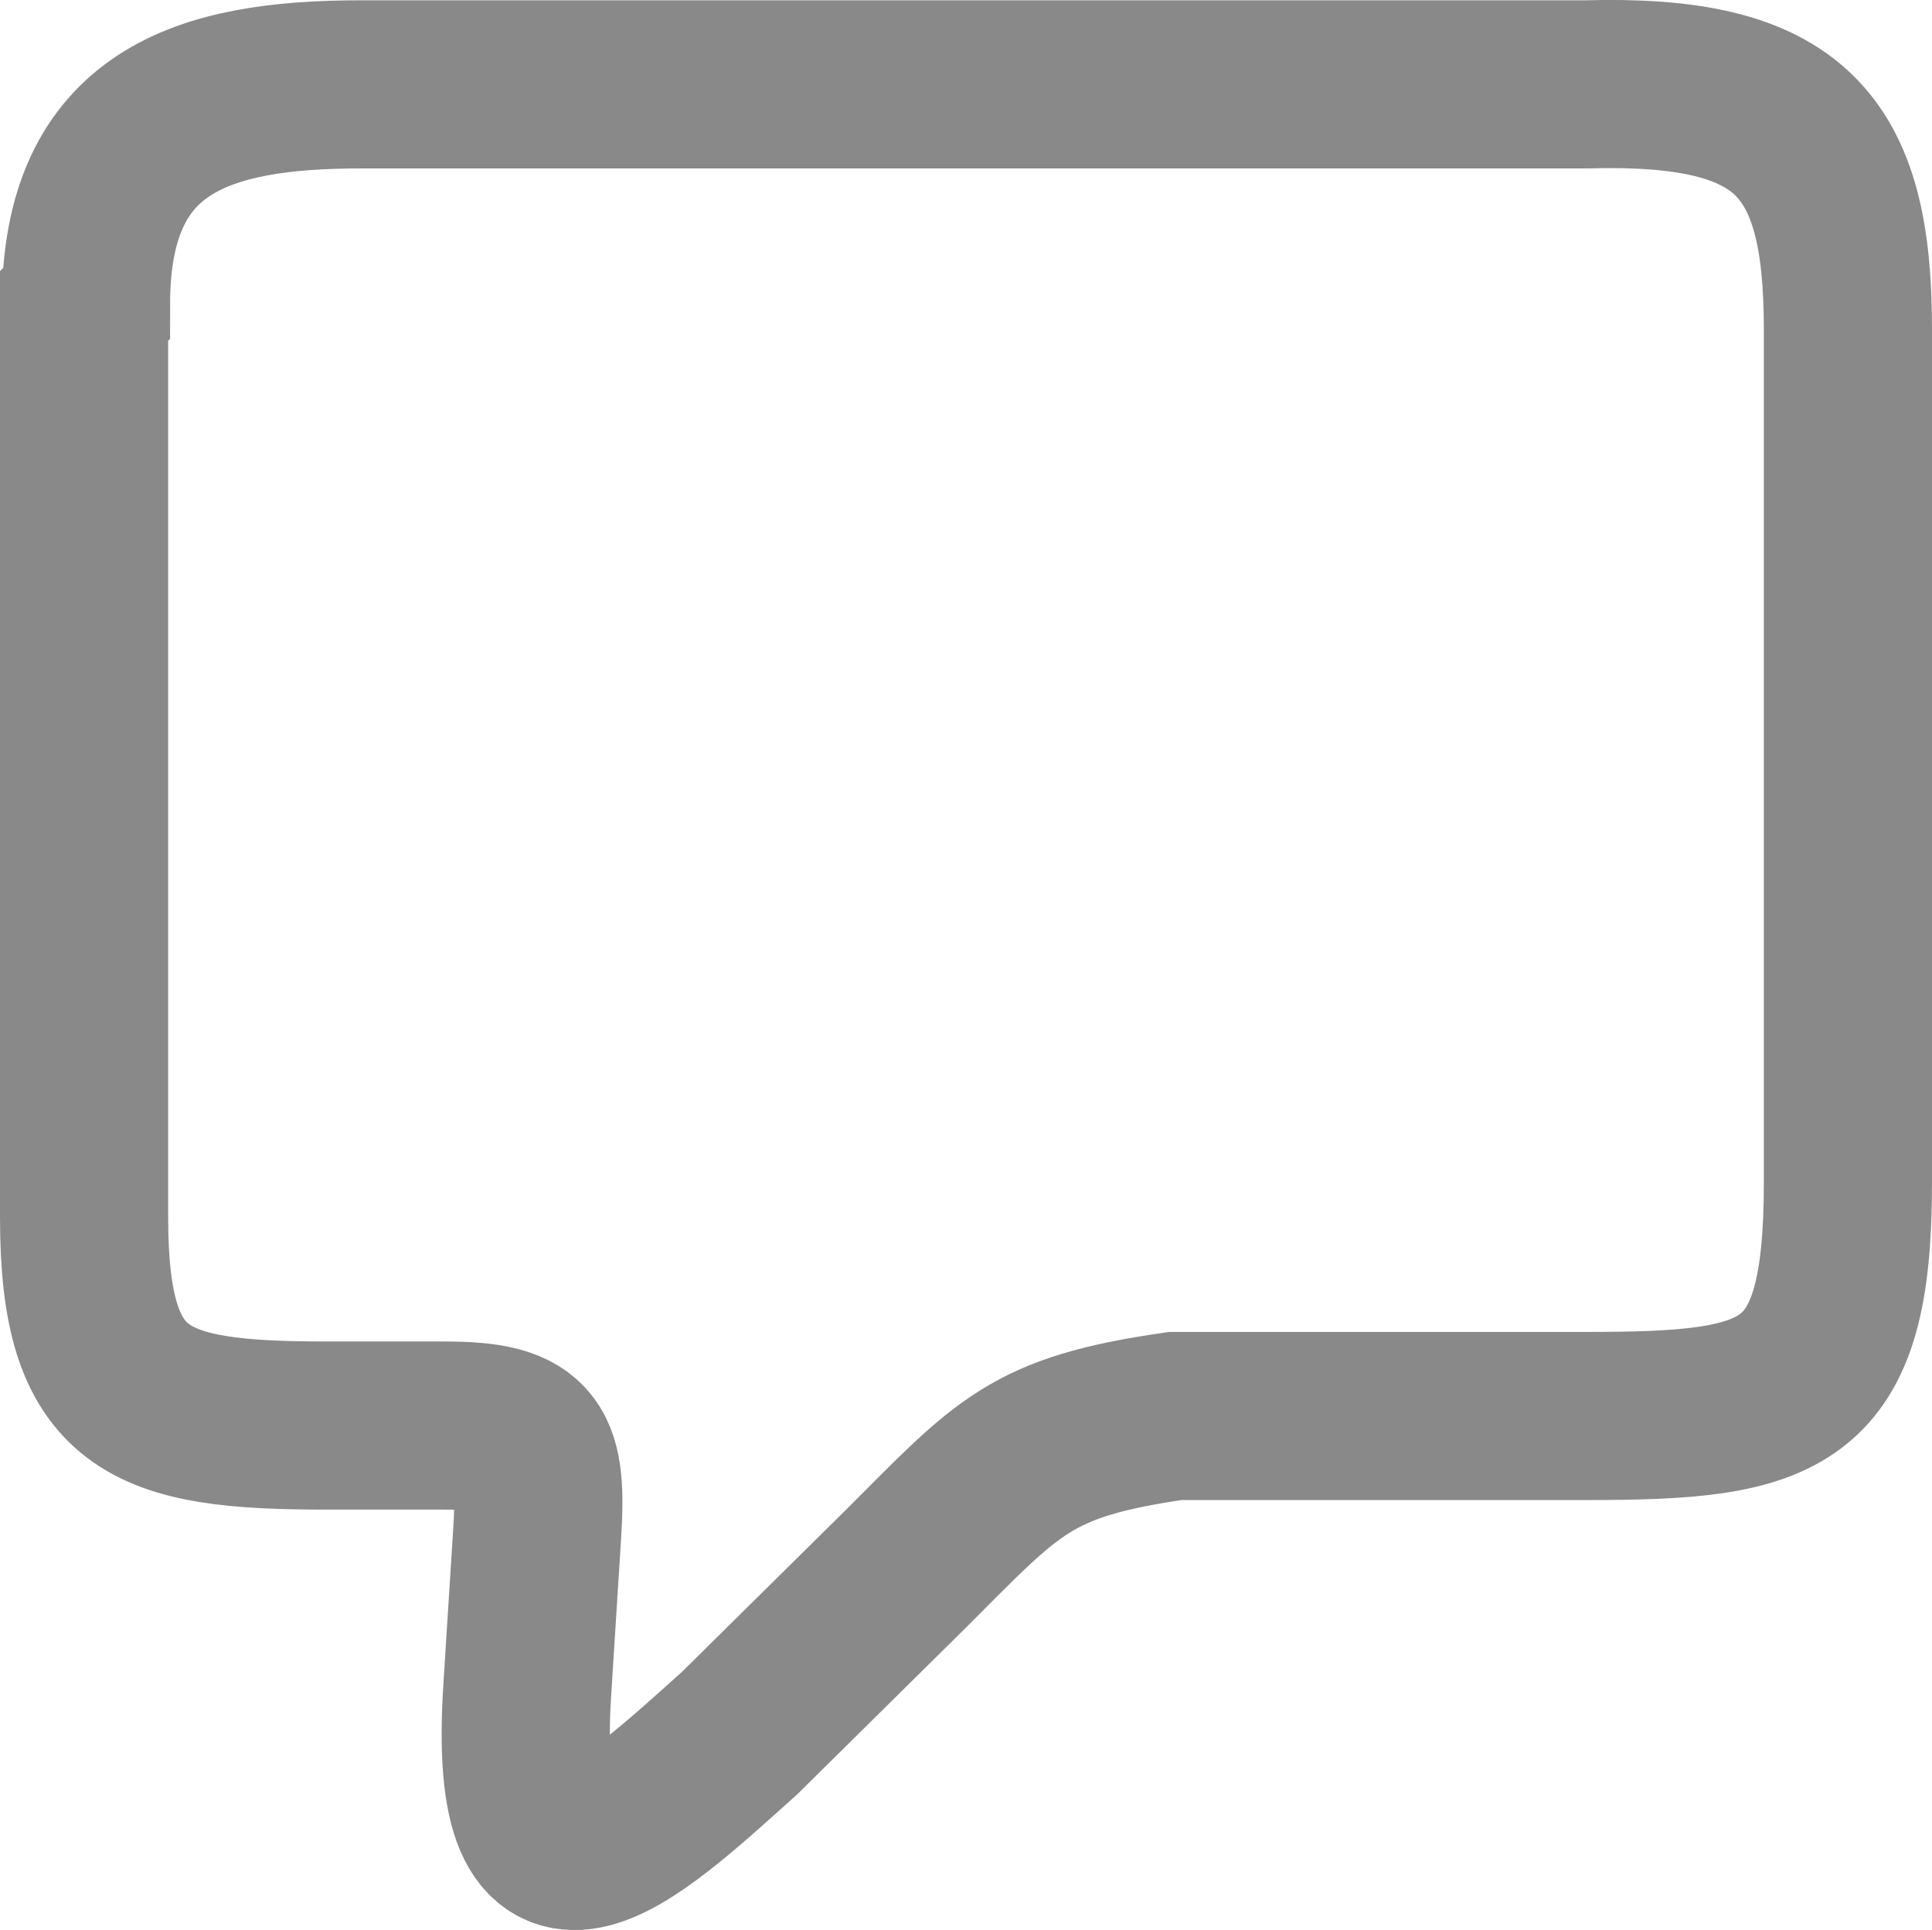 <?xml version="1.0" encoding="UTF-8"?> <svg xmlns="http://www.w3.org/2000/svg" xmlns:xlink="http://www.w3.org/1999/xlink" xmlns:xodm="http://www.corel.com/coreldraw/odm/2003" xml:space="preserve" width="16.162mm" height="16.151mm" version="1.1" style="shape-rendering:geometricPrecision; text-rendering:geometricPrecision; image-rendering:optimizeQuality; fill-rule:evenodd; clip-rule:evenodd" viewBox="0 0 10.11 10.1"> <defs> <style type="text/css"> .str0 {stroke:#898989;stroke-width:0.88;stroke-miterlimit:22.926} .fil0 {fill:none} </style> </defs> <g id="Слой_x0020_1">  <path class="fil0 str0" d="M0.44 1.6l0 4.77c0,0.97 0.33,1.09 1.27,1.09l0.62 0c0.46,0 0.51,0.12 0.48,0.58l-0.05 0.79c-0.09,1.35 0.52,0.77 1.11,0.24l0.87 -0.86c0.54,-0.54 0.65,-0.69 1.41,-0.8l2.15 0c1.04,0 1.37,-0.09 1.37,-1.22l0 -4.47c0,-0.97 -0.3,-1.31 -1.37,-1.28l-6.41 0c-0.83,0 -1.44,0.19 -1.44,1.15z"></path> </g> </svg> 